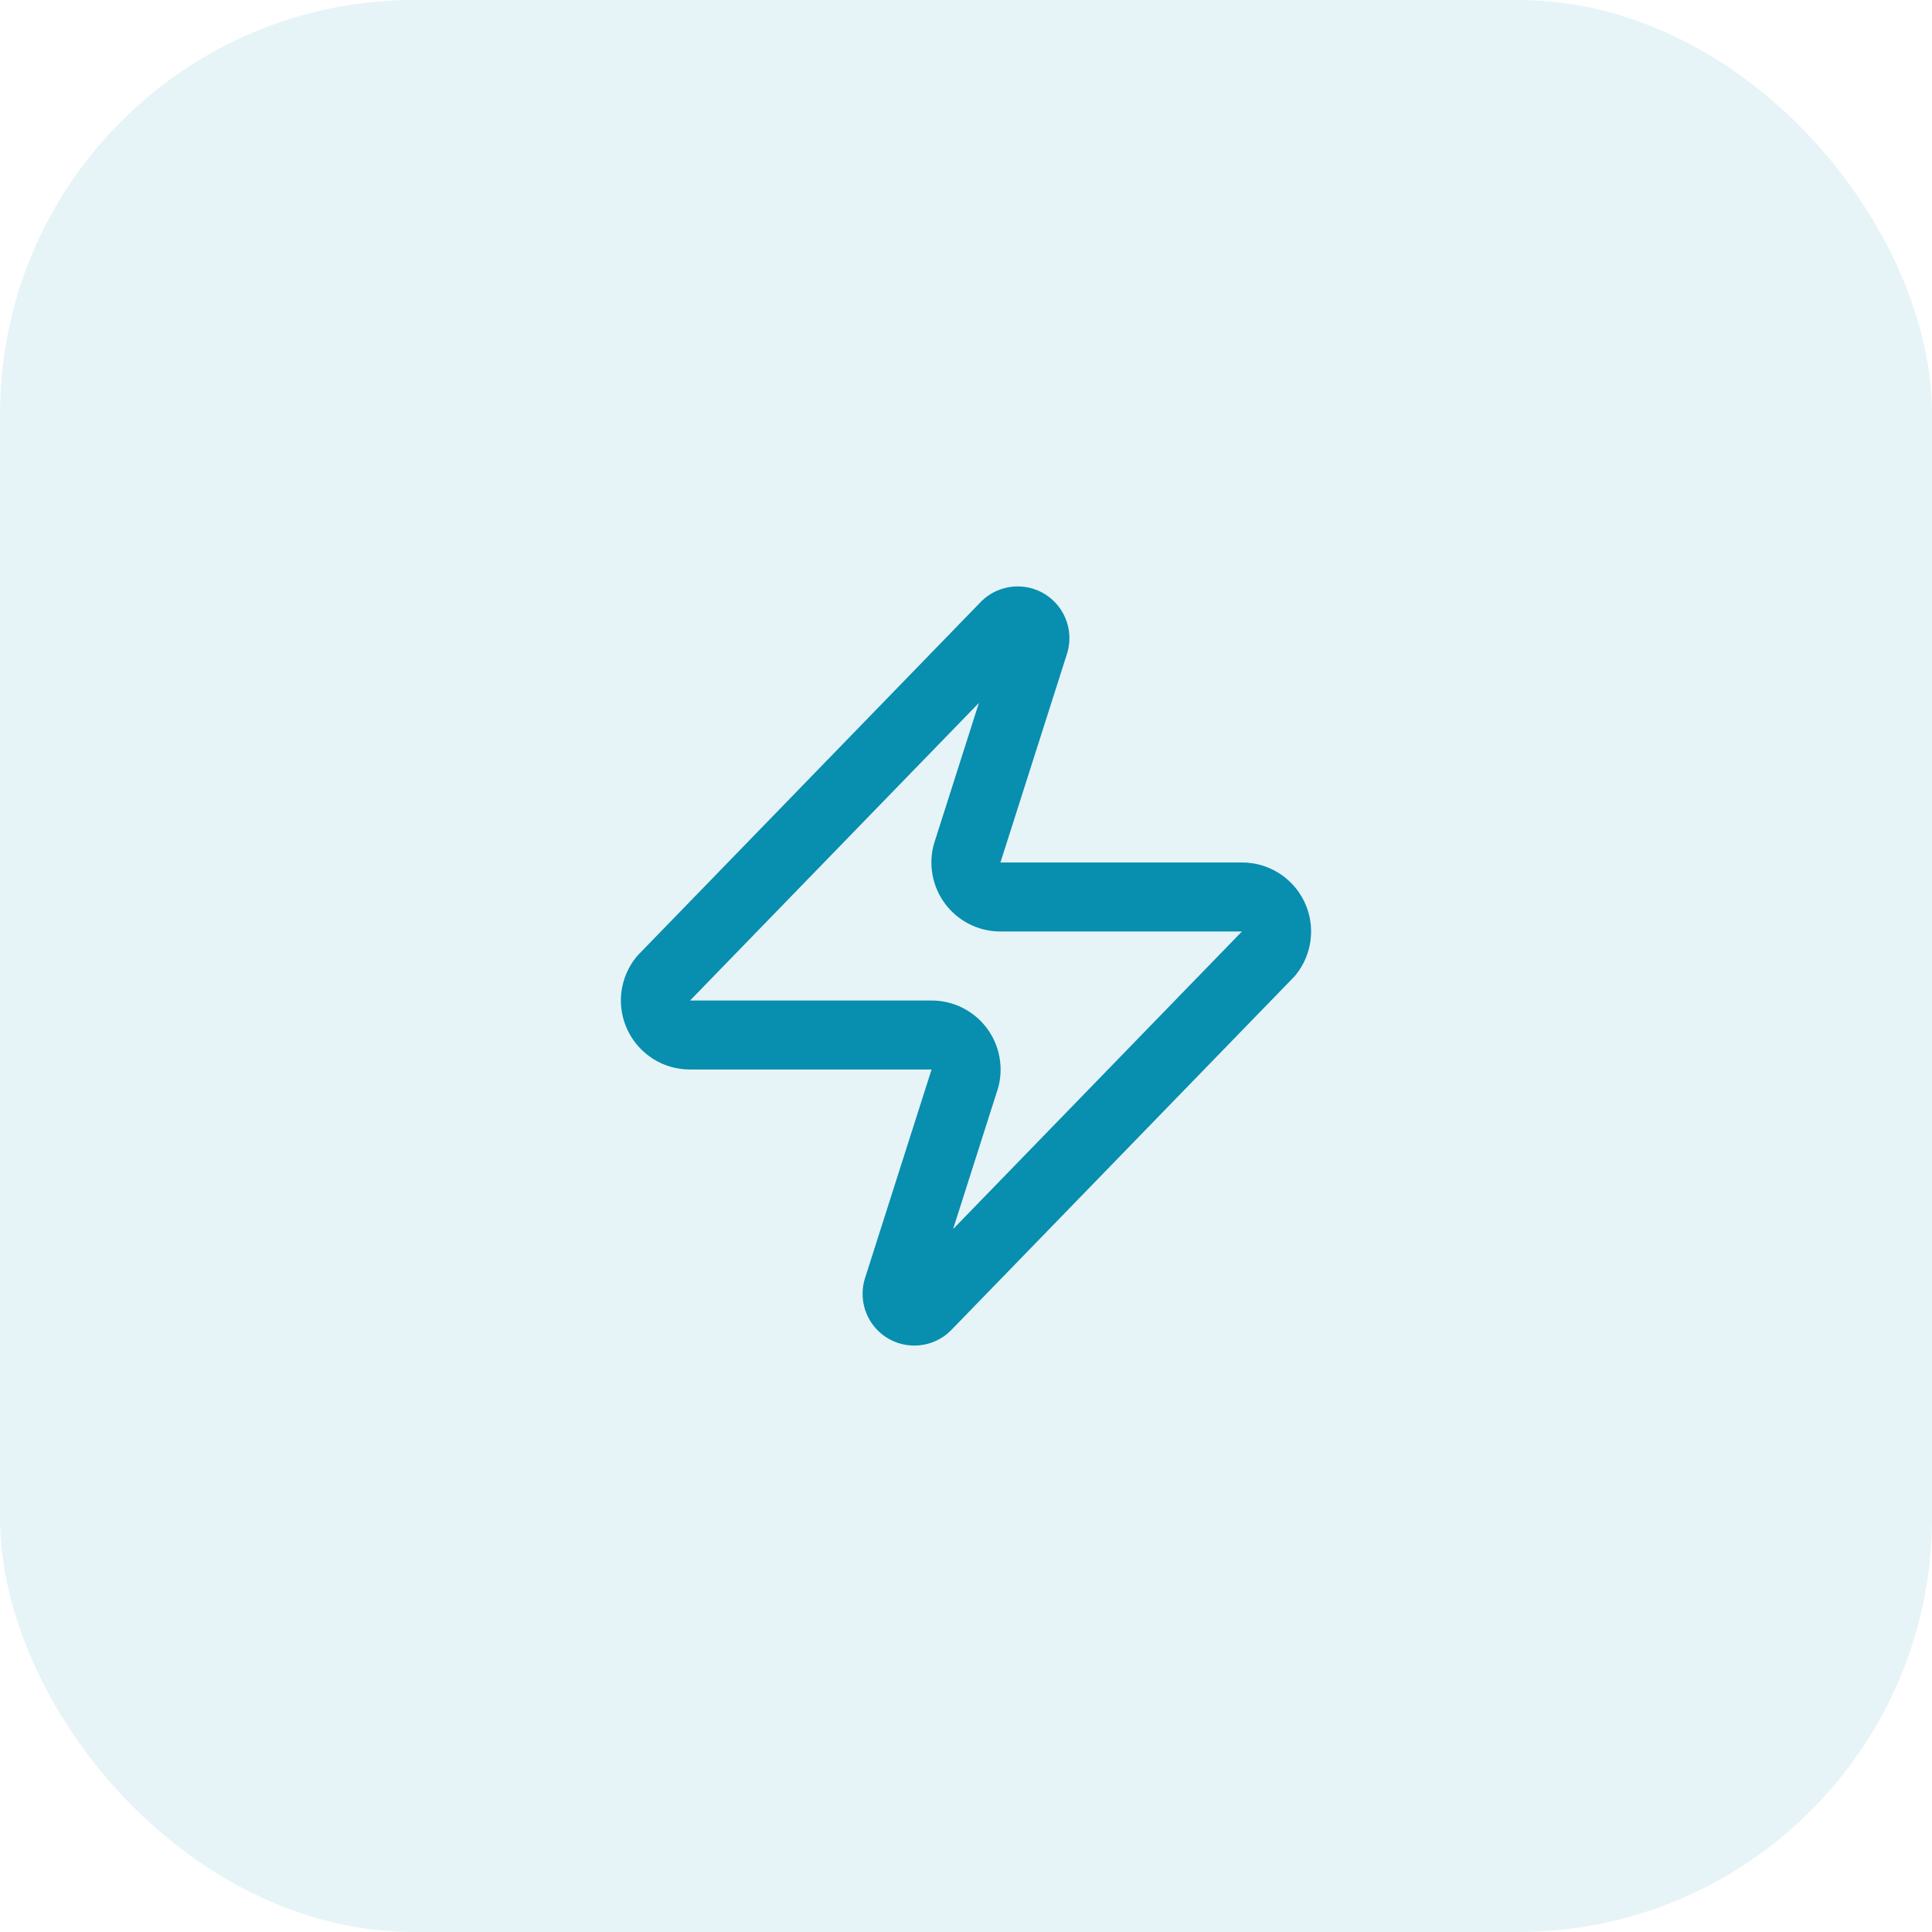 <svg xmlns="http://www.w3.org/2000/svg" width="56" height="56" viewBox="0 0 56 56" fill="none"><rect width="56" height="56" rx="12" fill="#088EAF" fill-opacity="0.1"></rect><path d="M20 30C19.811 30.001 19.625 29.948 19.465 29.847C19.305 29.746 19.176 29.602 19.095 29.432C19.013 29.261 18.981 29.071 19.003 28.883C19.026 28.695 19.101 28.517 19.22 28.37L29.12 18.17C29.194 18.084 29.296 18.026 29.407 18.006C29.518 17.985 29.634 18.003 29.734 18.056C29.834 18.11 29.913 18.196 29.957 18.3C30.002 18.404 30.01 18.521 29.98 18.63L28.06 24.65C28.003 24.802 27.984 24.965 28.005 25.125C28.025 25.285 28.084 25.439 28.176 25.571C28.268 25.704 28.392 25.812 28.535 25.887C28.679 25.962 28.838 26 29 26H36C36.189 25.999 36.375 26.052 36.535 26.153C36.695 26.254 36.824 26.398 36.905 26.568C36.987 26.739 37.019 26.929 36.996 27.117C36.974 27.305 36.899 27.483 36.78 27.63L26.88 37.83C26.806 37.916 26.704 37.974 26.593 37.994C26.482 38.015 26.366 37.997 26.266 37.944C26.166 37.89 26.087 37.804 26.043 37.7C25.998 37.596 25.99 37.479 26.02 37.37L27.94 31.35C27.997 31.198 28.016 31.035 27.995 30.875C27.975 30.715 27.916 30.561 27.824 30.429C27.732 30.296 27.608 30.188 27.465 30.113C27.321 30.038 27.162 30 27 30H20Z" stroke="#088EAF" stroke-width="2" stroke-linecap="round" stroke-linejoin="round"></path></svg>